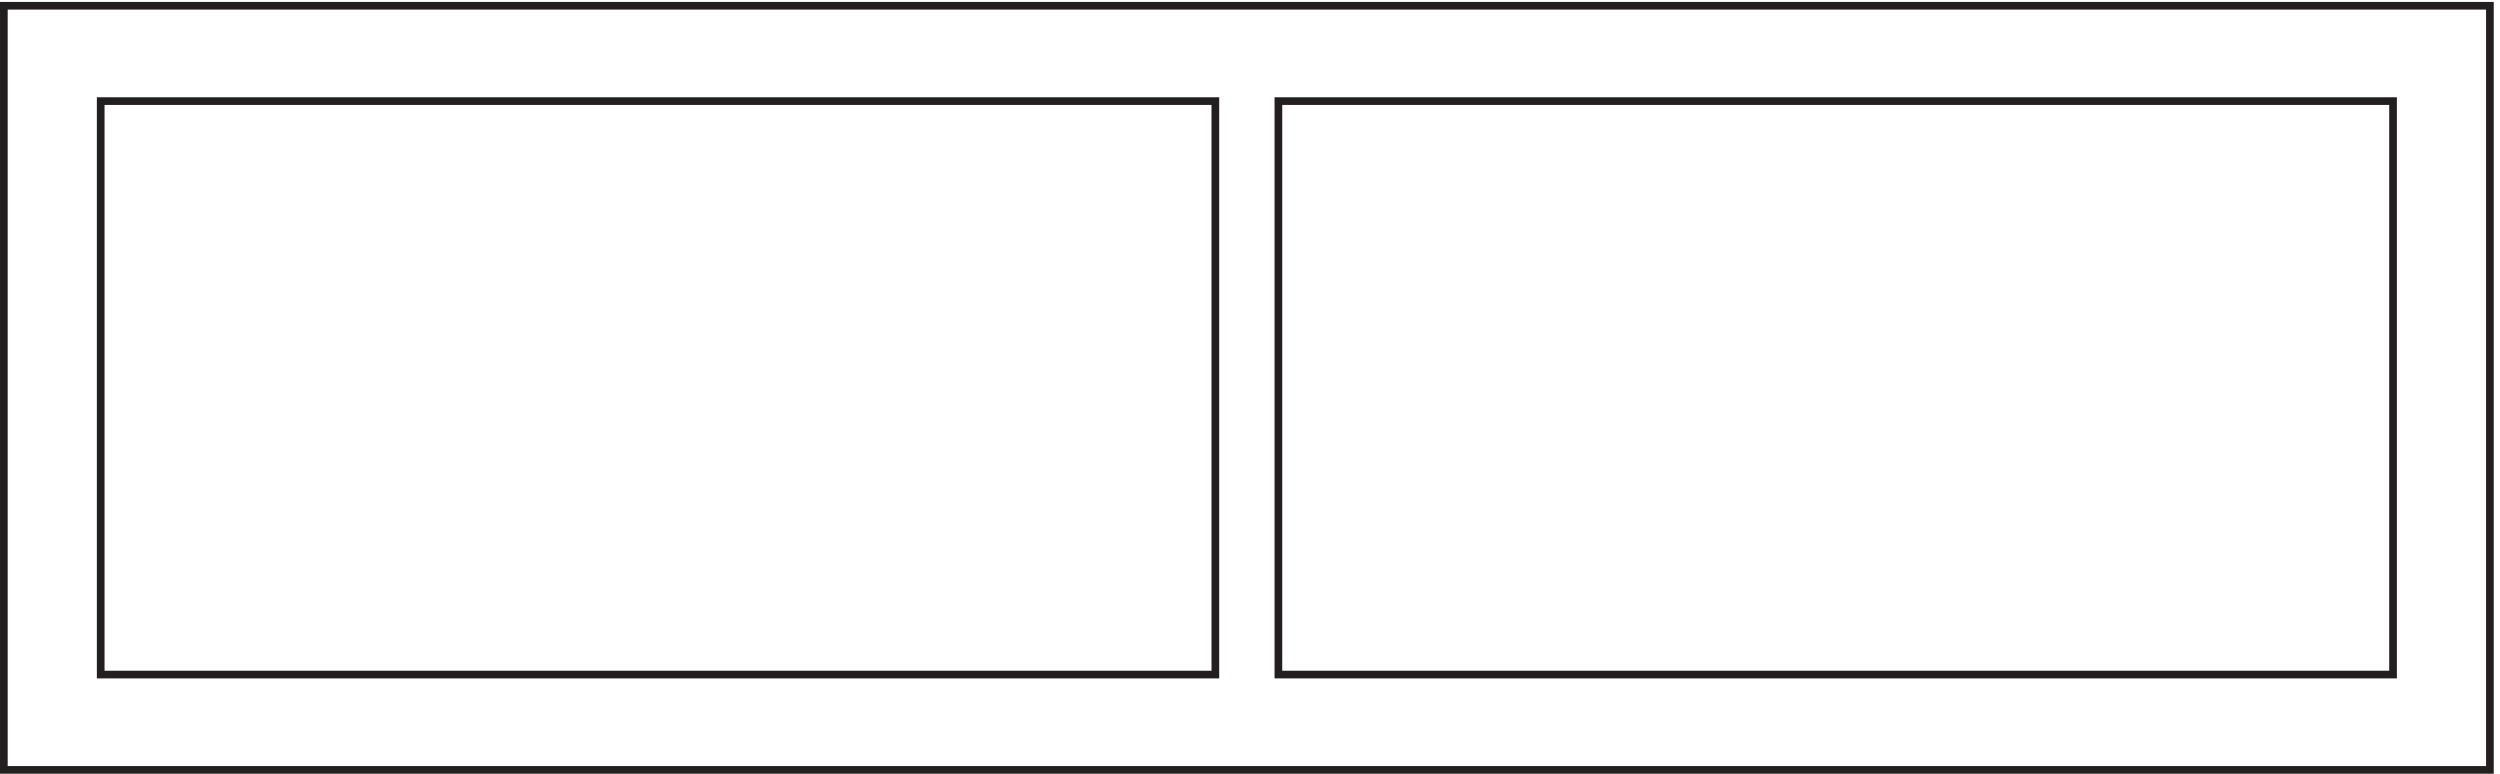 <svg xmlns="http://www.w3.org/2000/svg" xml:space="preserve" width="324.4" height="100.4"><path d="M3.332 3.168v745.5H2428.83V3.168Z" style="fill:none;stroke:#231f20;stroke-width:7.5;stroke-linecap:butt;stroke-linejoin:miter;stroke-miterlimit:10;stroke-dasharray:none;stroke-opacity:1" transform="matrix(.133 0 0 -.133 .056 100.322)"/><path d="M97.832 96.168v559.5H1185.33v-559.5zm1148.998 0v559.5h1087.5v-559.5z" style="fill:none;stroke:#231f20;stroke-width:7.5;stroke-linecap:butt;stroke-linejoin:miter;stroke-miterlimit:10;stroke-dasharray:none;stroke-opacity:1" transform="matrix(.133 0 0 -.133 .056 100.322)"/></svg>
